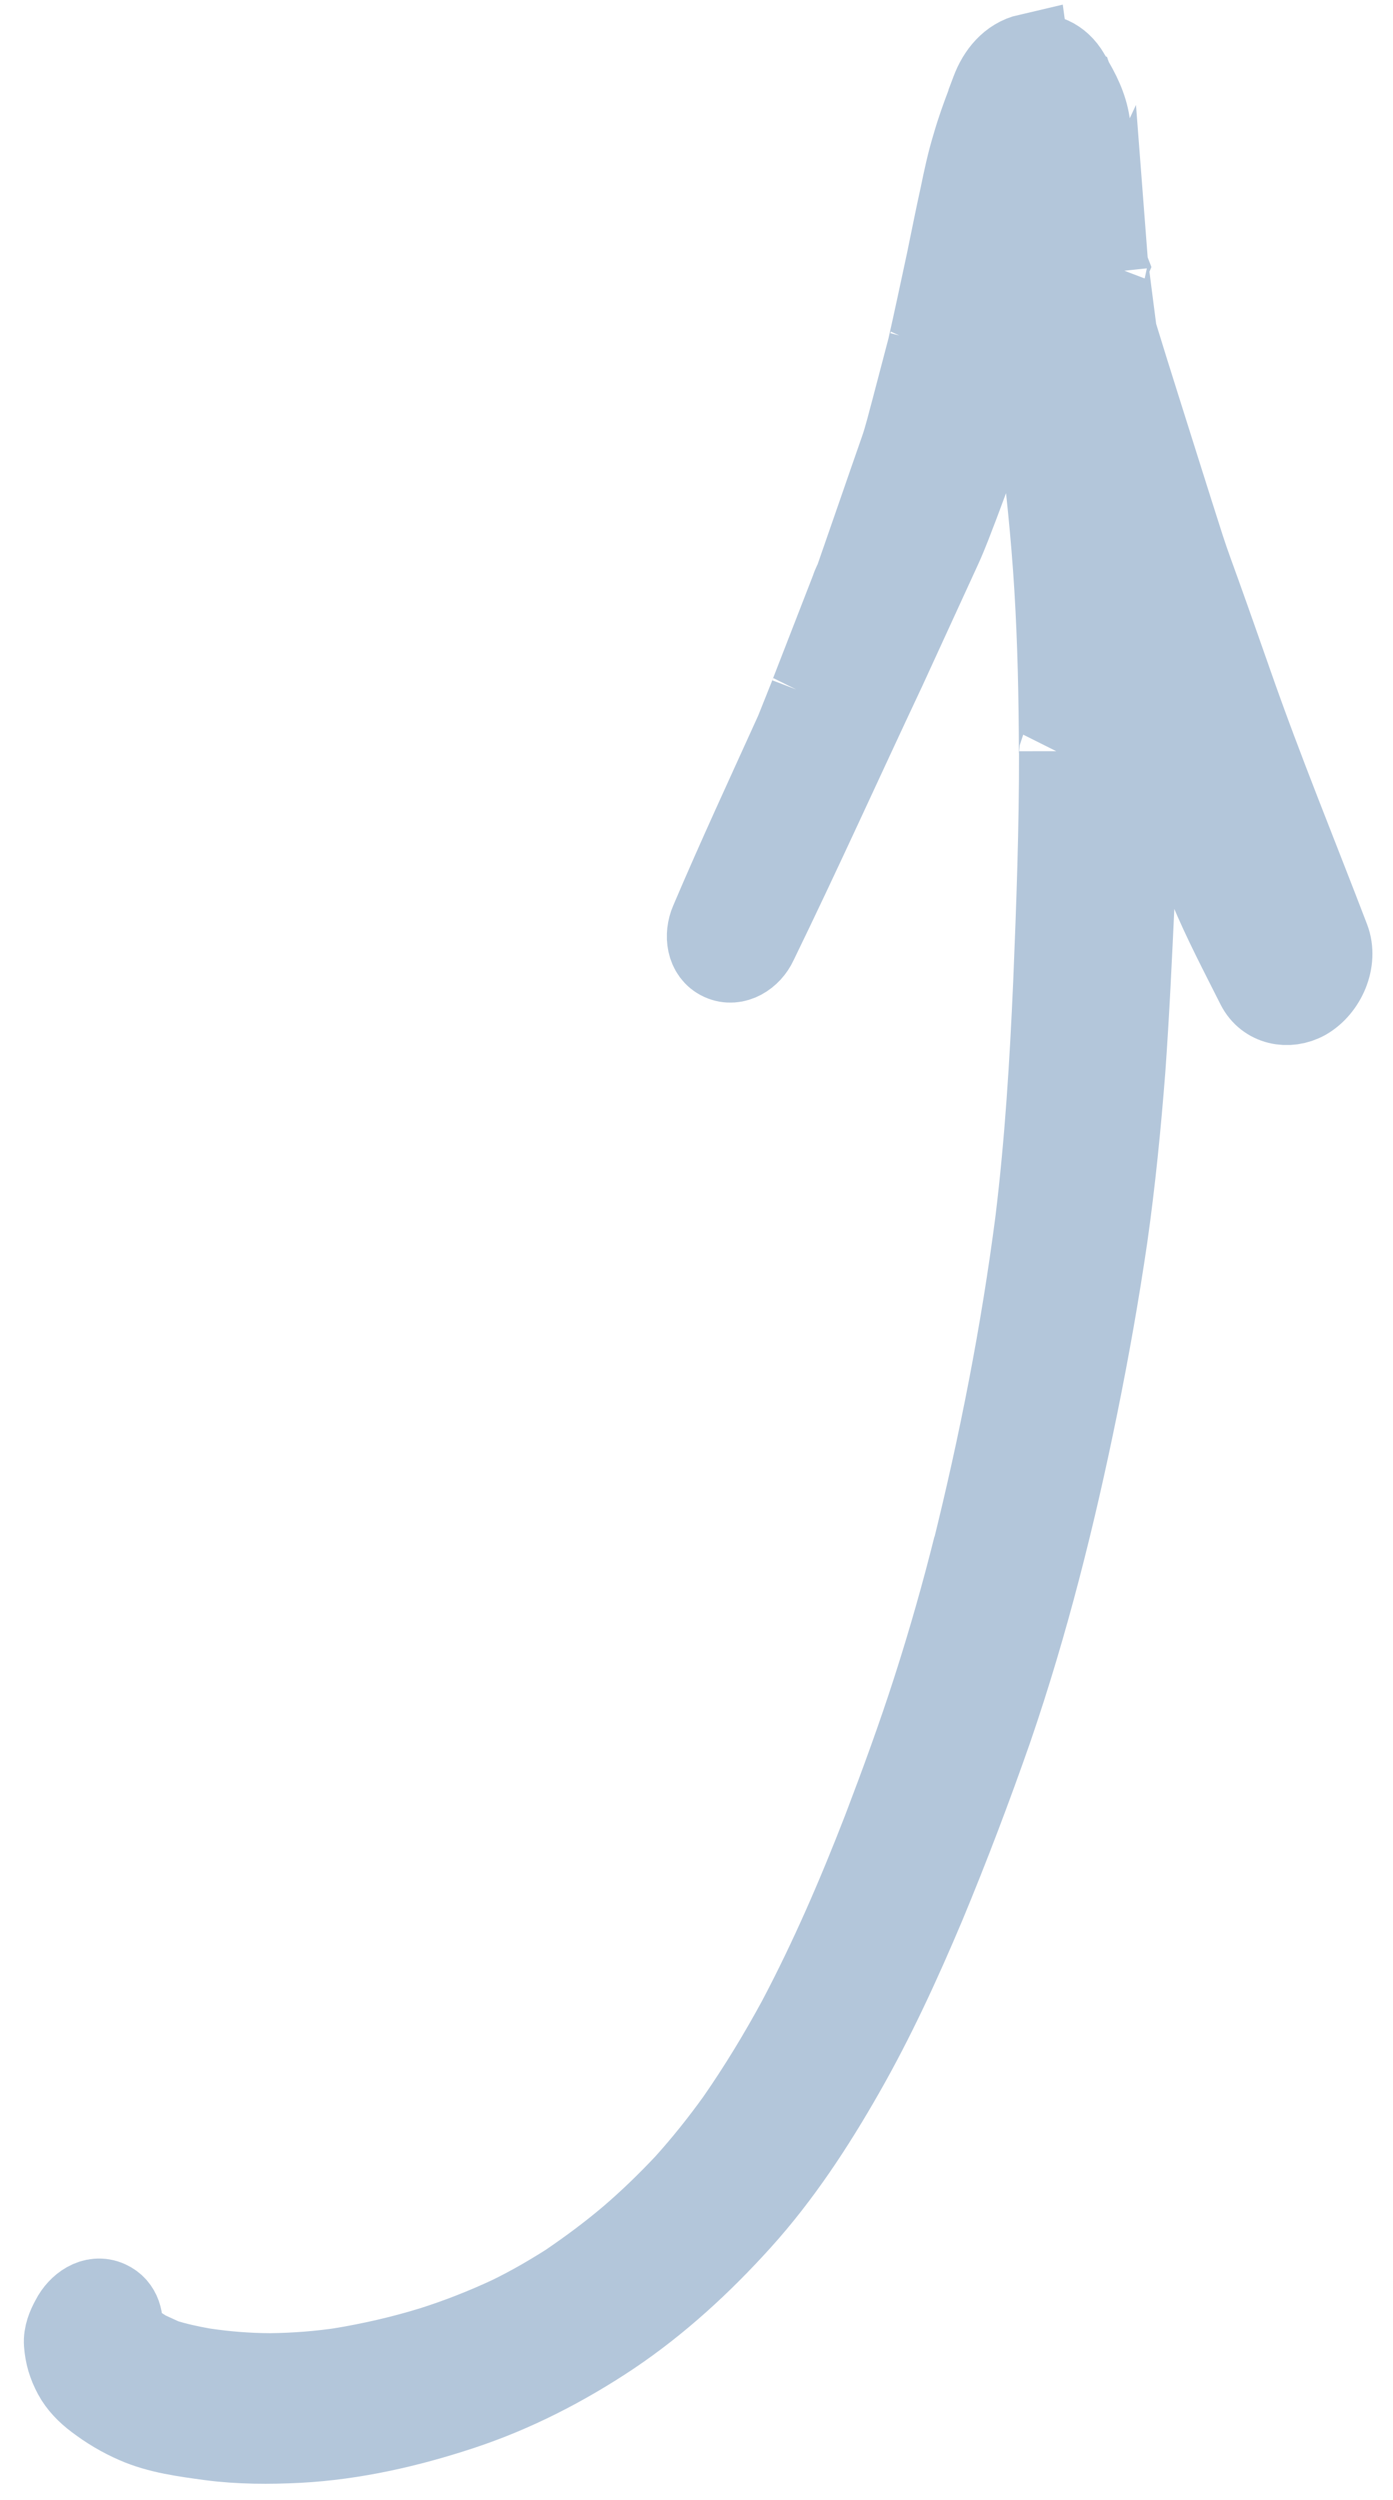 <?xml version="1.0" encoding="UTF-8"?> <svg xmlns="http://www.w3.org/2000/svg" width="34" height="61" viewBox="0 0 34 61" fill="none"><path d="M25.098 1.333C24.656 1.435 24.364 1.803 24.21 2.216C24.17 2.323 24.126 2.437 24.086 2.544C24.096 2.522 24.103 2.507 24.113 2.485C23.978 2.835 23.851 3.189 23.749 3.545C23.623 3.953 23.533 4.378 23.447 4.796C23.331 5.316 23.229 5.843 23.12 6.366C22.966 7.084 22.815 7.795 22.654 8.509C22.671 8.472 22.677 8.421 22.687 8.381C22.546 8.916 22.405 9.452 22.265 9.988C22.173 10.322 22.095 10.663 21.978 10.995C21.613 12.037 21.253 13.09 20.888 14.133C20.882 14.147 20.878 14.155 20.871 14.17C20.875 14.162 20.878 14.155 20.882 14.147C20.878 14.155 20.871 14.169 20.868 14.177C20.868 14.177 20.865 14.184 20.861 14.192C20.861 14.192 20.858 14.199 20.854 14.207C20.851 14.214 20.848 14.221 20.841 14.236C20.82 14.281 20.8 14.325 20.787 14.373C20.787 14.373 20.787 14.373 20.79 14.365C20.45 15.24 20.11 16.114 19.77 16.989C19.774 16.981 19.777 16.974 19.78 16.966C19.663 17.262 19.544 17.557 19.426 17.852C18.727 19.395 18.013 20.931 17.35 22.491C17.211 22.812 17.254 23.253 17.602 23.413C17.95 23.573 18.319 23.321 18.465 23.003C19.545 20.784 20.557 18.541 21.608 16.309C22.056 15.332 22.508 14.347 22.96 13.363C23.123 13.008 23.254 12.646 23.392 12.289L24.157 10.239C24.295 9.863 24.411 9.477 24.527 9.091C24.643 8.723 24.762 8.348 24.871 7.977C24.871 7.977 24.871 7.977 24.868 7.984C24.971 8.372 25.073 8.759 25.183 9.15C25.251 9.594 25.316 10.045 25.384 10.488C25.541 11.77 25.677 13.042 25.755 14.323C25.838 15.67 25.865 17.026 25.869 18.372C25.876 18.358 25.872 18.347 25.872 18.329C25.875 20.212 25.807 22.099 25.729 23.989C25.644 25.931 25.524 27.874 25.289 29.8C24.937 32.515 24.406 35.219 23.745 37.882L23.777 37.735C23.484 38.909 23.151 40.074 22.782 41.221C22.413 42.369 21.997 43.505 21.567 44.633C20.951 46.224 20.277 47.787 19.48 49.294C19.024 50.133 18.526 50.953 17.983 51.734C17.595 52.273 17.182 52.791 16.736 53.286C16.307 53.743 15.849 54.187 15.372 54.595C14.899 54.996 14.406 55.362 13.896 55.71C13.931 55.69 13.963 55.66 13.995 55.648C13.483 55.978 12.968 56.279 12.427 56.541C11.815 56.825 11.184 57.073 10.548 57.274C9.812 57.501 9.068 57.67 8.309 57.796C8.348 57.787 8.376 57.782 8.412 57.781C7.809 57.872 7.209 57.919 6.6 57.926C6.049 57.924 5.507 57.881 4.958 57.799C4.634 57.74 4.314 57.674 3.993 57.571C3.848 57.505 3.71 57.442 3.565 57.375C3.409 57.277 3.26 57.181 3.11 57.068C3.085 57.047 3.055 57.016 3.03 56.995C3.052 57.023 3.07 57.041 3.092 57.069C3.044 57.02 3 56.964 2.956 56.907C3.013 56.611 2.941 56.291 2.644 56.155C2.281 55.989 1.919 56.261 1.755 56.581C1.653 56.766 1.568 56.969 1.584 57.183C1.605 57.462 1.675 57.691 1.807 57.939C1.935 58.177 2.133 58.376 2.348 58.537C2.647 58.764 2.963 58.954 3.307 59.103C3.875 59.355 4.522 59.436 5.133 59.52C5.844 59.613 6.571 59.615 7.289 59.578C8.637 59.506 9.979 59.199 11.261 58.775C12.554 58.347 13.77 57.722 14.908 56.963C16.073 56.181 17.12 55.218 18.064 54.173C19.044 53.091 19.861 51.844 20.582 50.58C21.337 49.26 21.976 47.868 22.568 46.464C23.156 45.049 23.697 43.622 24.202 42.178C25.087 39.6 25.748 36.956 26.291 34.283C26.569 32.914 26.811 31.547 27.013 30.17C27.205 28.816 27.339 27.453 27.445 26.094C27.544 24.715 27.607 23.337 27.672 21.951C27.728 20.57 27.787 19.181 27.802 17.79C27.802 17.638 27.802 17.485 27.809 17.336C28.025 17.973 28.245 18.602 28.504 19.223C28.842 20.033 29.188 20.846 29.527 21.655C29.869 22.476 30.286 23.267 30.685 24.06C30.911 24.504 31.44 24.612 31.864 24.377C32.34 24.103 32.636 23.441 32.433 22.908C31.644 20.844 30.802 18.8 30.071 16.707C29.812 15.971 29.555 15.234 29.289 14.494C29.158 14.129 29.02 13.761 28.9 13.392C28.532 12.246 28.17 11.086 27.805 9.933C27.611 9.324 27.424 8.718 27.238 8.113C27.163 7.55 27.095 6.99 27.021 6.427C27.014 6.442 27.025 6.456 27.025 6.474C27.029 6.467 27.025 6.456 27.021 6.445C27.018 6.453 27.025 6.474 27.029 6.485C27.029 6.485 27.026 6.492 27.03 6.503C27.03 6.503 27.03 6.521 27.034 6.532C27.038 6.561 27.043 6.589 27.047 6.618C27.042 6.553 27.026 6.492 27.021 6.427C27.016 6.398 27.012 6.369 27.008 6.34C26.915 5.644 26.841 4.947 26.734 4.262C26.681 3.843 26.653 3.427 26.582 3.009C26.518 2.594 26.337 2.242 26.128 1.895C26.143 1.92 26.154 1.934 26.169 1.959C26.154 1.934 26.139 1.909 26.132 1.888C26.12 1.874 26.113 1.852 26.095 1.835C26.105 1.849 26.113 1.871 26.124 1.885C26.109 1.86 26.102 1.838 26.087 1.814C25.978 1.629 25.832 1.49 25.658 1.411C25.491 1.334 25.308 1.313 25.102 1.362L25.098 1.333Z" fill="#B3C6DA"></path><path d="M27.021 6.427C27.095 6.99 27.163 7.55 27.238 8.113C27.424 8.718 27.611 9.324 27.805 9.933C28.17 11.086 28.532 12.246 28.9 13.392C29.02 13.761 29.158 14.129 29.289 14.494C29.555 15.234 29.812 15.971 30.071 16.707C30.802 18.8 31.644 20.844 32.433 22.908C32.636 23.441 32.34 24.103 31.864 24.377C31.44 24.612 30.911 24.504 30.685 24.06C30.286 23.267 29.869 22.476 29.527 21.655C29.188 20.846 28.842 20.033 28.504 19.223C28.245 18.602 28.025 17.973 27.809 17.336C27.802 17.485 27.802 17.638 27.802 17.79C27.787 19.181 27.728 20.57 27.672 21.951C27.607 23.337 27.544 24.715 27.445 26.094C27.339 27.453 27.205 28.816 27.013 30.17C26.811 31.547 26.569 32.914 26.291 34.283C25.748 36.956 25.087 39.6 24.202 42.178C23.697 43.622 23.156 45.049 22.568 46.464C21.976 47.868 21.337 49.26 20.582 50.58C19.861 51.844 19.044 53.091 18.064 54.173C17.12 55.218 16.073 56.181 14.908 56.963C13.77 57.722 12.554 58.347 11.261 58.775C9.979 59.199 8.637 59.506 7.289 59.578C6.571 59.615 5.844 59.613 5.133 59.52C4.522 59.436 3.875 59.355 3.307 59.103C2.963 58.954 2.647 58.764 2.348 58.537C2.133 58.376 1.935 58.177 1.807 57.939C1.675 57.691 1.605 57.462 1.584 57.183C1.568 56.969 1.653 56.766 1.755 56.581C1.919 56.261 2.281 55.989 2.644 56.155C2.941 56.291 3.013 56.611 2.956 56.907C3 56.964 3.044 57.02 3.092 57.069C3.07 57.041 3.052 57.023 3.03 56.995C3.055 57.016 3.085 57.047 3.11 57.068C3.26 57.181 3.409 57.277 3.565 57.375C3.71 57.442 3.848 57.505 3.993 57.571C4.314 57.674 4.634 57.74 4.958 57.799C5.507 57.881 6.049 57.924 6.6 57.926C7.209 57.919 7.809 57.872 8.412 57.781C8.376 57.782 8.348 57.787 8.309 57.796C9.068 57.67 9.812 57.501 10.548 57.274C11.184 57.073 11.815 56.825 12.427 56.541C12.968 56.279 13.483 55.978 13.995 55.648C13.963 55.66 13.931 55.69 13.896 55.71C14.406 55.362 14.899 54.996 15.372 54.595C15.849 54.187 16.307 53.743 16.736 53.286C17.182 52.791 17.595 52.273 17.983 51.734C18.526 50.953 19.024 50.133 19.48 49.294C20.277 47.787 20.951 46.224 21.567 44.633C21.997 43.505 22.413 42.369 22.782 41.221C23.151 40.074 23.484 38.909 23.777 37.735L23.745 37.882C24.406 35.219 24.937 32.515 25.289 29.8C25.524 27.874 25.644 25.931 25.729 23.989C25.807 22.099 25.875 20.212 25.872 18.329C25.872 18.347 25.876 18.358 25.869 18.372C25.865 17.026 25.838 15.67 25.755 14.323C25.677 13.042 25.541 11.77 25.384 10.488C25.316 10.045 25.251 9.594 25.183 9.15C25.073 8.759 24.971 8.372 24.868 7.984C24.871 7.977 24.871 7.977 24.871 7.977C24.762 8.348 24.643 8.723 24.527 9.091C24.411 9.477 24.295 9.863 24.157 10.239L23.392 12.289C23.254 12.646 23.123 13.008 22.96 13.363C22.508 14.347 22.056 15.332 21.608 16.309C20.557 18.541 19.545 20.784 18.465 23.003C18.319 23.321 17.95 23.573 17.602 23.413C17.254 23.253 17.211 22.812 17.35 22.491C18.013 20.931 18.727 19.395 19.426 17.852C19.544 17.557 19.663 17.262 19.78 16.966C19.777 16.974 19.774 16.981 19.77 16.989C20.11 16.114 20.45 15.24 20.79 14.365C20.787 14.373 20.787 14.373 20.787 14.373C20.8 14.325 20.82 14.281 20.841 14.236C20.848 14.221 20.851 14.214 20.854 14.207C20.858 14.199 20.861 14.192 20.861 14.192C20.865 14.184 20.868 14.177 20.868 14.177C20.871 14.169 20.878 14.155 20.882 14.147C20.878 14.155 20.875 14.162 20.871 14.17C20.878 14.155 20.882 14.147 20.888 14.133C21.253 13.09 21.613 12.037 21.978 10.995C22.095 10.663 22.173 10.322 22.265 9.988C22.405 9.452 22.546 8.916 22.687 8.381C22.677 8.421 22.671 8.472 22.654 8.509C22.815 7.795 22.966 7.084 23.12 6.366C23.229 5.843 23.331 5.316 23.447 4.796C23.533 4.378 23.623 3.953 23.749 3.545C23.851 3.189 23.978 2.835 24.113 2.485C24.103 2.507 24.096 2.522 24.086 2.544C24.126 2.437 24.17 2.323 24.21 2.216C24.364 1.803 24.656 1.435 25.098 1.333L25.102 1.362C25.308 1.313 25.491 1.334 25.658 1.411C25.832 1.49 25.978 1.629 26.087 1.814C26.102 1.838 26.109 1.86 26.124 1.885C26.113 1.871 26.105 1.849 26.095 1.835C26.113 1.852 26.12 1.874 26.132 1.888C26.139 1.909 26.154 1.934 26.169 1.959C26.154 1.934 26.143 1.92 26.128 1.895C26.337 2.242 26.518 2.594 26.582 3.009C26.653 3.427 26.681 3.843 26.734 4.262C26.841 4.947 26.915 5.644 27.008 6.34C27.012 6.369 27.016 6.398 27.021 6.427ZM27.021 6.427C27.014 6.442 27.025 6.456 27.025 6.474C27.029 6.467 27.025 6.456 27.021 6.445C27.018 6.453 27.025 6.474 27.029 6.485C27.029 6.485 27.026 6.492 27.03 6.503C27.03 6.503 27.03 6.521 27.034 6.532C27.038 6.561 27.043 6.589 27.047 6.618C27.042 6.553 27.026 6.492 27.021 6.427Z" stroke="#B3C6DA" stroke-width="2"></path></svg> 